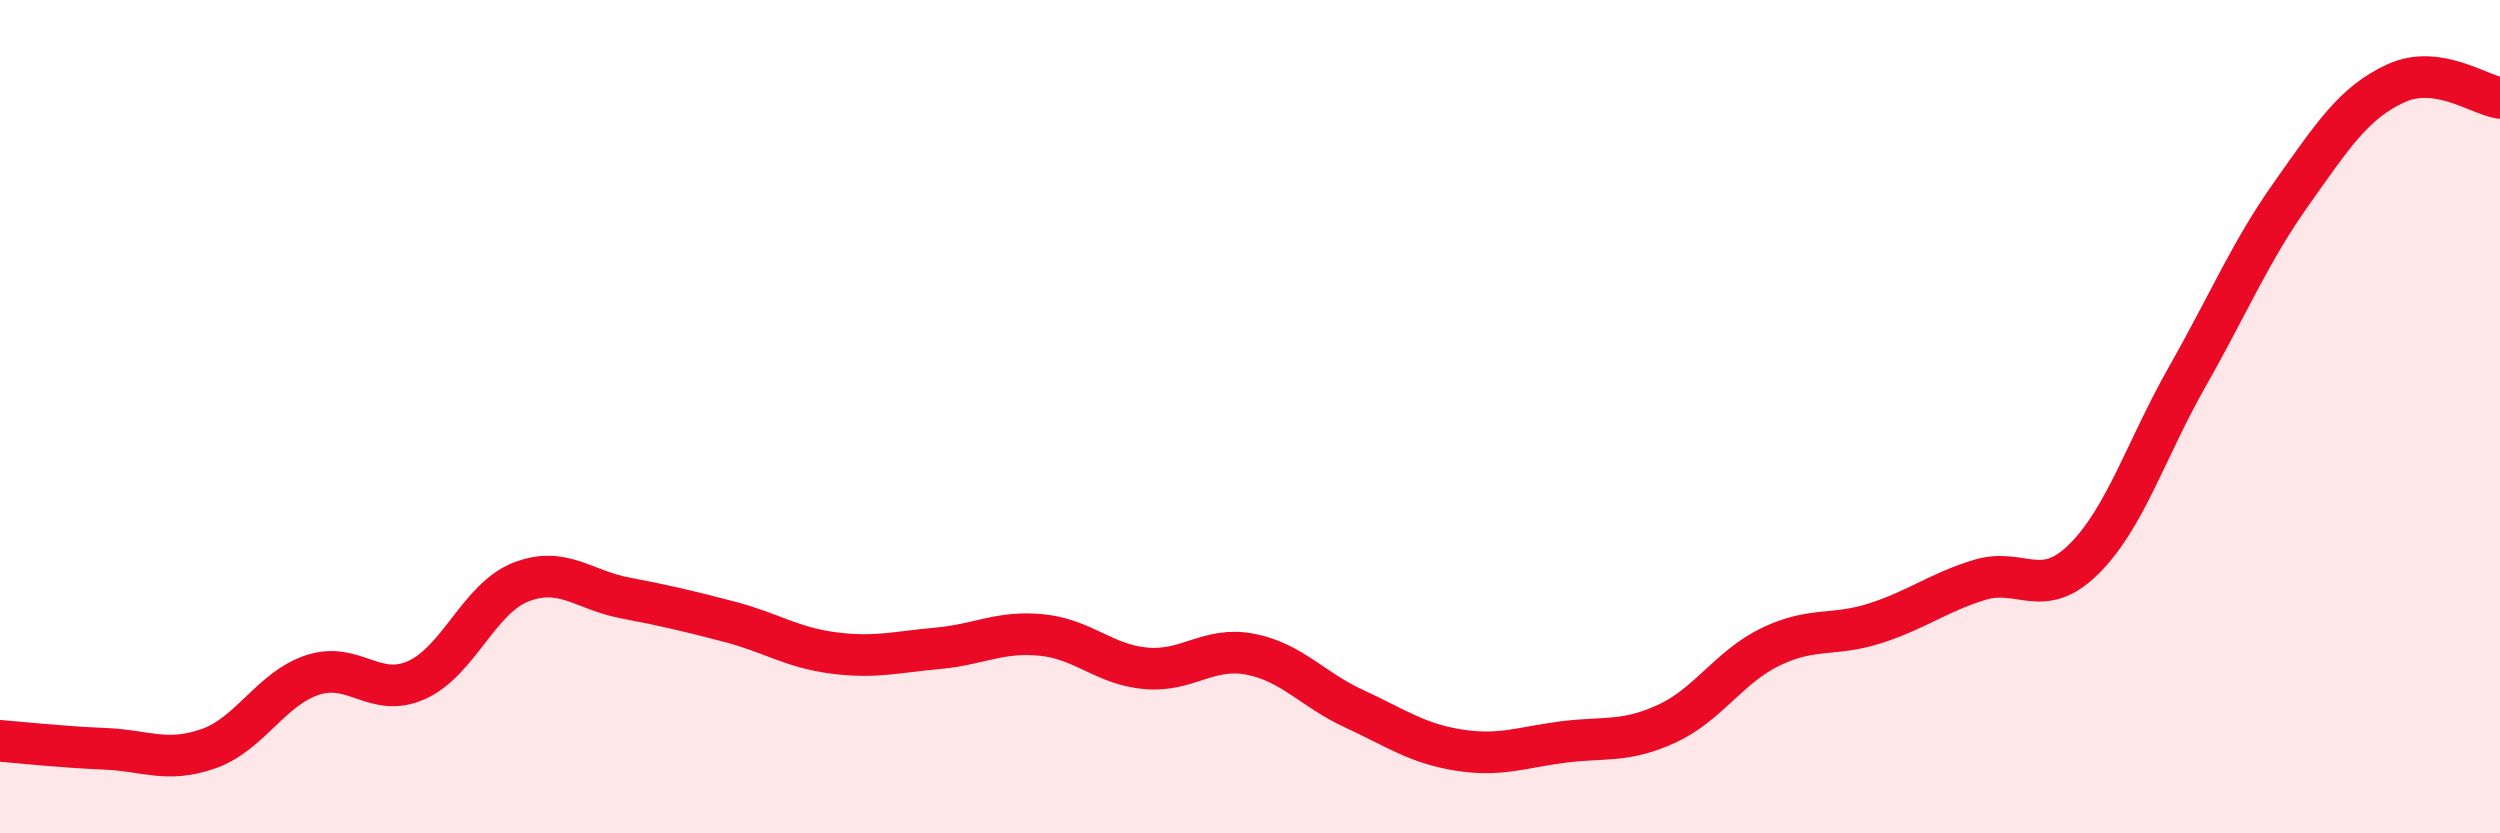 
    <svg width="60" height="20" viewBox="0 0 60 20" xmlns="http://www.w3.org/2000/svg">
      <path
        d="M 0,17.78 C 0.5,17.82 1.5,17.93 2.5,17.97 C 3.5,18.01 4,18.32 5,17.97 C 6,17.62 6.5,16.53 7.5,16.2 C 8.5,15.87 9,16.77 10,16.32 C 11,15.87 11.5,14.36 12.5,13.97 C 13.5,13.58 14,14.16 15,14.35 C 16,14.54 16.5,14.66 17.5,14.92 C 18.5,15.18 19,15.54 20,15.67 C 21,15.8 21.5,15.65 22.5,15.56 C 23.5,15.47 24,15.14 25,15.24 C 26,15.34 26.5,15.95 27.5,16.04 C 28.5,16.13 29,15.51 30,15.7 C 31,15.89 31.5,16.55 32.5,17.01 C 33.5,17.47 34,17.84 35,18 C 36,18.16 36.5,17.94 37.5,17.81 C 38.5,17.68 39,17.83 40,17.37 C 41,16.91 41.5,16 42.5,15.52 C 43.5,15.04 44,15.28 45,14.96 C 46,14.64 46.5,14.23 47.5,13.92 C 48.5,13.61 49,14.41 50,13.43 C 51,12.45 51.5,10.79 52.5,9.03 C 53.5,7.27 54,6.05 55,4.64 C 56,3.23 56.5,2.46 57.5,2 C 58.5,1.54 59.5,2.28 60,2.35L60 20L0 20Z"
        fill="#EB0A25"
        opacity="0.1"
        stroke-linecap="round"
        stroke-linejoin="round"
      />
      <path
        d="M 0,17.78 C 0.5,17.82 1.5,17.93 2.5,17.97 C 3.5,18.01 4,18.32 5,17.97 C 6,17.62 6.5,16.53 7.5,16.2 C 8.5,15.87 9,16.77 10,16.32 C 11,15.87 11.5,14.36 12.5,13.97 C 13.5,13.58 14,14.16 15,14.35 C 16,14.54 16.5,14.66 17.5,14.92 C 18.5,15.18 19,15.54 20,15.67 C 21,15.8 21.5,15.65 22.5,15.56 C 23.5,15.47 24,15.14 25,15.24 C 26,15.34 26.5,15.95 27.5,16.04 C 28.5,16.13 29,15.51 30,15.7 C 31,15.89 31.5,16.55 32.5,17.01 C 33.5,17.47 34,17.84 35,18 C 36,18.16 36.5,17.94 37.5,17.81 C 38.5,17.68 39,17.83 40,17.37 C 41,16.91 41.5,16 42.5,15.52 C 43.5,15.04 44,15.28 45,14.96 C 46,14.64 46.5,14.23 47.5,13.92 C 48.5,13.61 49,14.41 50,13.43 C 51,12.45 51.5,10.79 52.5,9.03 C 53.5,7.27 54,6.05 55,4.64 C 56,3.23 56.5,2.46 57.5,2 C 58.5,1.54 59.5,2.28 60,2.35"
        stroke="#EB0A25"
        stroke-width="1"
        fill="none"
        stroke-linecap="round"
        stroke-linejoin="round"
      />
    </svg>
  